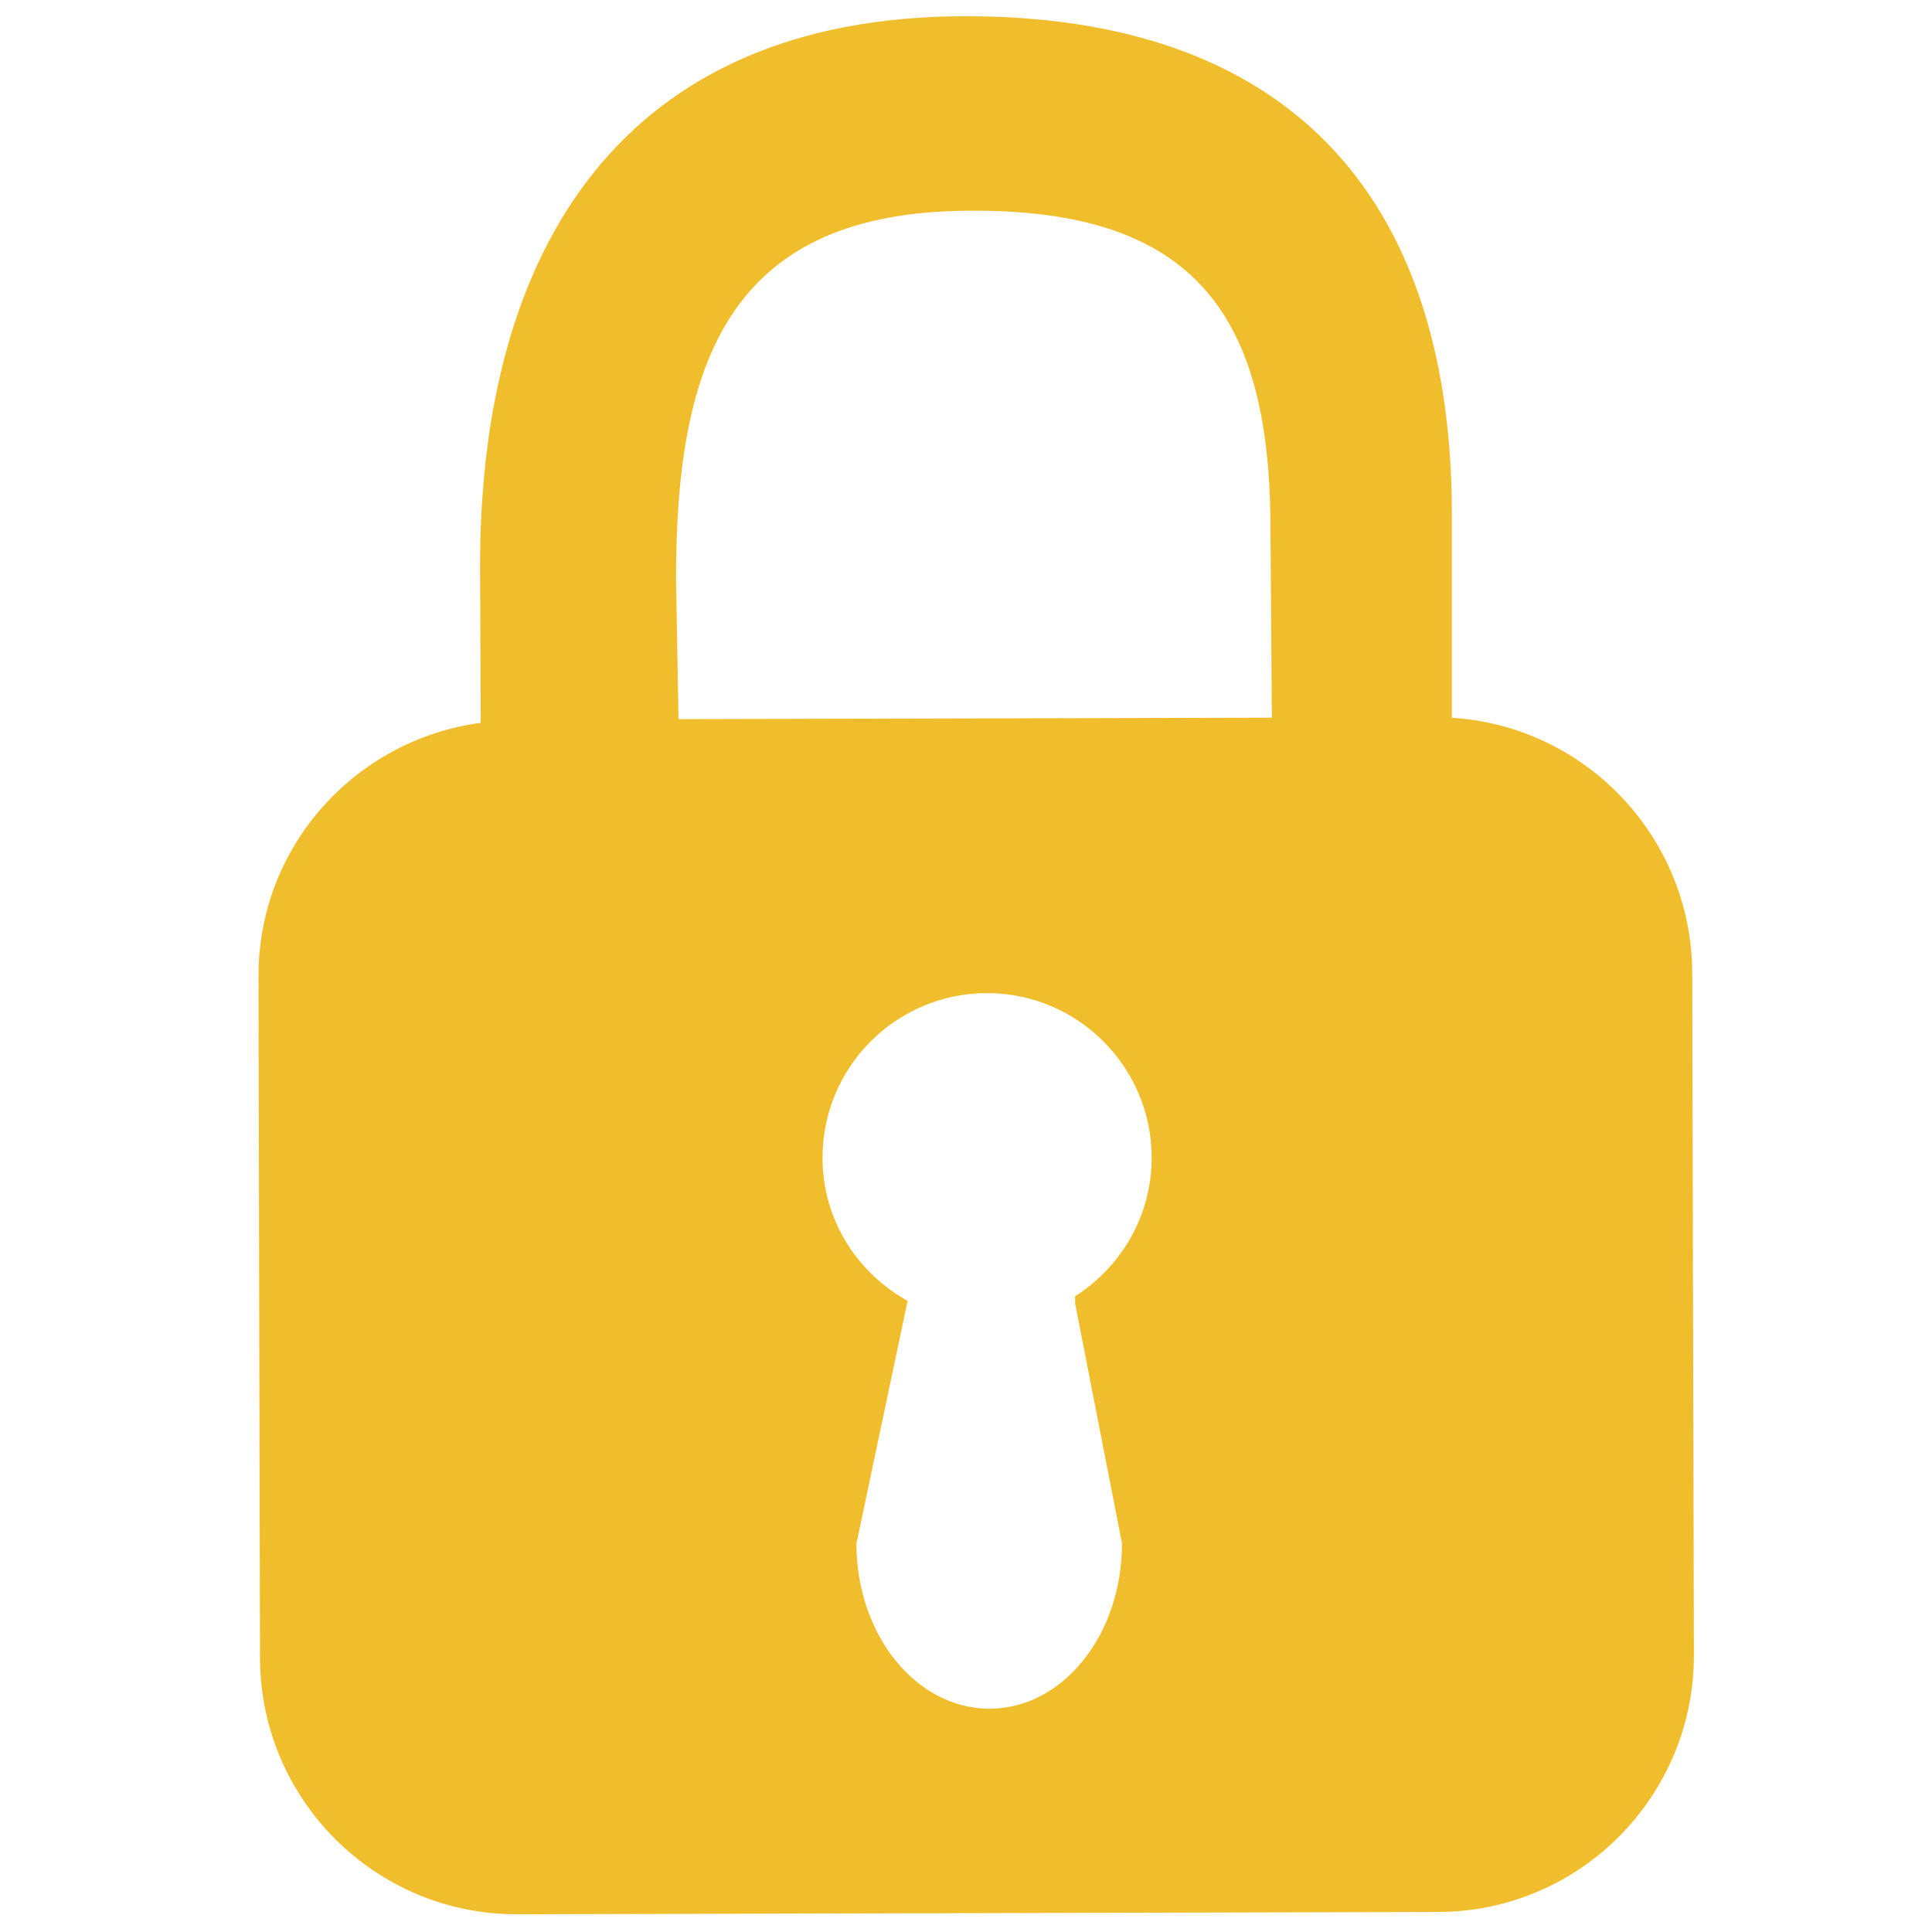 <?xml version="1.0" encoding="utf-8"?>
<!-- Generator: Adobe Illustrator 16.0.0, SVG Export Plug-In . SVG Version: 6.00 Build 0)  -->
<!DOCTYPE svg PUBLIC "-//W3C//DTD SVG 1.1//EN" "http://www.w3.org/Graphics/SVG/1.1/DTD/svg11.dtd">
<svg version="1.1" id="Layer_1" xmlns="http://www.w3.org/2000/svg" xmlns:xlink="http://www.w3.org/1999/xlink" x="0px" y="0px"
	 width="30px" height="30px" viewBox="0 0 30 30" enable-background="new 0 0 30 30" xml:space="preserve">
<path fill="#F0BE2C" d="M10.498,8.998c-0.006-3.365,0.826-5.637,4.369-5.723c3.585-0.084,4.844,1.504,4.86,4.859l0.028,3.719h2.79
	V7.963c-0.011-4.985-2.601-7.729-7.593-7.711C9.684,0.27,7.44,3.838,7.455,8.827l0.01,2.397c-1.95,0.262-3.458,1.919-3.451,3.941
	L4.037,25.75c0.008,2.201,1.797,3.981,3.998,3.975l14.295-0.036c2.198-0.004,3.977-1.794,3.973-3.992l-0.026-10.584
	c-0.007-2.201-1.795-3.982-3.996-3.975l-11.745,0.029L10.498,8.998z M16.695,20.244l0.727,3.72c0.004,1.414-0.914,2.565-2.054,2.569
	c-1.138,0.002-2.068-1.143-2.07-2.561l0.795-3.772c-0.783-0.436-1.319-1.258-1.321-2.216c-0.004-1.411,1.14-2.56,2.549-2.563
	c1.409-0.003,2.558,1.14,2.562,2.55c0.002,0.909-0.476,1.702-1.189,2.157C16.693,20.171,16.695,20.2,16.695,20.244z"/>
</svg>
